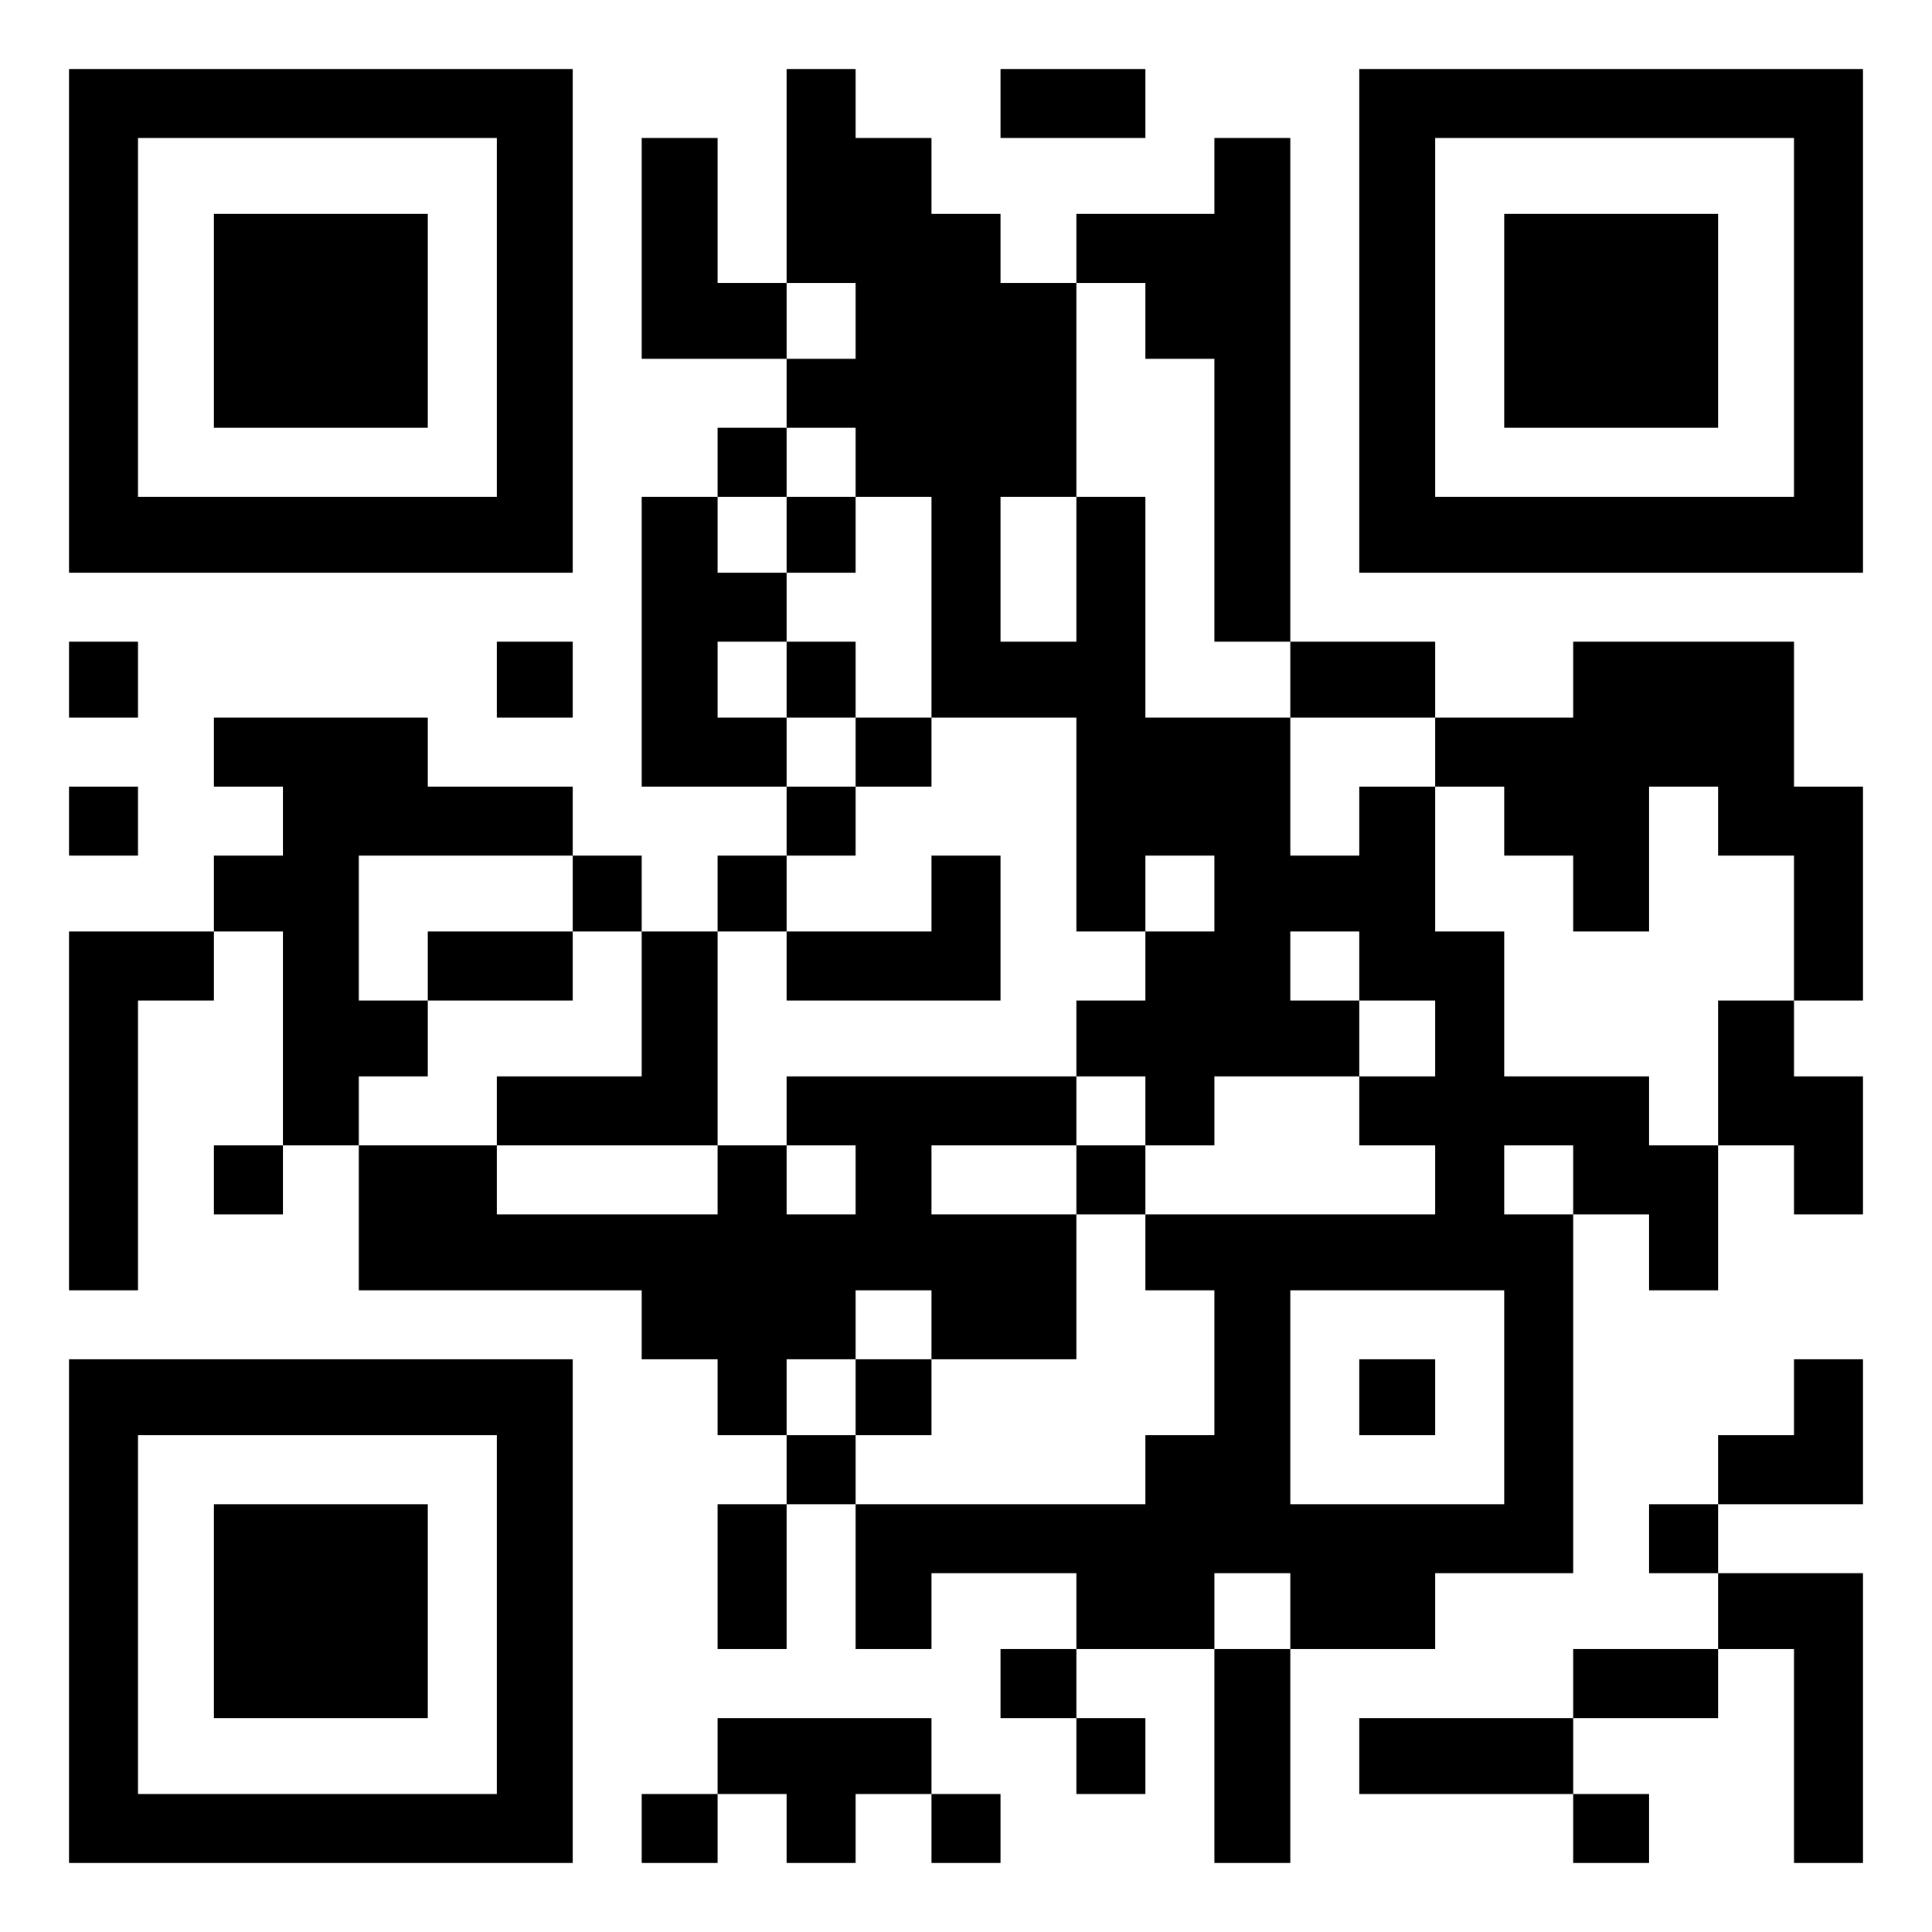 <svg xmlns="http://www.w3.org/2000/svg" viewBox="0 0 280 280" width="260" height="260">
<rect width="100%" height="100%" fill="#ffffff"/>
<path d="M10 10L83 10L83 83L10 83ZM114 10L124 10L124 20L135 20L135 31L145 31L145 41L156 41L156 72L145 72L145 93L156 93L156 72L166 72L166 104L187 104L187 124L197 124L197 114L208 114L208 135L218 135L218 156L239 156L239 166L249 166L249 187L239 187L239 176L228 176L228 166L218 166L218 176L228 176L228 228L208 228L208 239L187 239L187 228L176 228L176 239L156 239L156 228L135 228L135 239L124 239L124 218L166 218L166 208L176 208L176 187L166 187L166 176L208 176L208 166L197 166L197 156L208 156L208 145L197 145L197 135L187 135L187 145L197 145L197 156L176 156L176 166L166 166L166 156L156 156L156 145L166 145L166 135L176 135L176 124L166 124L166 135L156 135L156 104L135 104L135 72L124 72L124 62L114 62L114 52L124 52L124 41L114 41ZM145 10L166 10L166 20L145 20ZM197 10L270 10L270 83L197 83ZM20 20L20 72L72 72L72 20ZM93 20L104 20L104 41L114 41L114 52L93 52ZM176 20L187 20L187 93L176 93L176 52L166 52L166 41L156 41L156 31L176 31ZM208 20L208 72L260 72L260 20ZM31 31L62 31L62 62L31 62ZM218 31L249 31L249 62L218 62ZM104 62L114 62L114 72L104 72ZM93 72L104 72L104 83L114 83L114 93L104 93L104 104L114 104L114 114L93 114ZM114 72L124 72L124 83L114 83ZM10 93L20 93L20 104L10 104ZM72 93L83 93L83 104L72 104ZM114 93L124 93L124 104L114 104ZM187 93L208 93L208 104L187 104ZM228 93L260 93L260 114L270 114L270 145L260 145L260 124L249 124L249 114L239 114L239 135L228 135L228 124L218 124L218 114L208 114L208 104L228 104ZM31 104L62 104L62 114L83 114L83 124L52 124L52 145L62 145L62 156L52 156L52 166L41 166L41 135L31 135L31 124L41 124L41 114L31 114ZM124 104L135 104L135 114L124 114ZM10 114L20 114L20 124L10 124ZM114 114L124 114L124 124L114 124ZM83 124L93 124L93 135L83 135ZM104 124L114 124L114 135L104 135ZM135 124L145 124L145 145L114 145L114 135L135 135ZM10 135L31 135L31 145L20 145L20 187L10 187ZM62 135L83 135L83 145L62 145ZM93 135L104 135L104 166L72 166L72 156L93 156ZM249 145L260 145L260 156L270 156L270 176L260 176L260 166L249 166ZM114 156L156 156L156 166L135 166L135 176L156 176L156 197L135 197L135 187L124 187L124 197L114 197L114 208L104 208L104 197L93 197L93 187L52 187L52 166L72 166L72 176L104 176L104 166L114 166L114 176L124 176L124 166L114 166ZM31 166L41 166L41 176L31 176ZM156 166L166 166L166 176L156 176ZM187 187L187 218L218 218L218 187ZM10 197L83 197L83 270L10 270ZM124 197L135 197L135 208L124 208ZM197 197L208 197L208 208L197 208ZM260 197L270 197L270 218L249 218L249 208L260 208ZM20 208L20 260L72 260L72 208ZM114 208L124 208L124 218L114 218ZM31 218L62 218L62 249L31 249ZM104 218L114 218L114 239L104 239ZM239 218L249 218L249 228L239 228ZM249 228L270 228L270 270L260 270L260 239L249 239ZM145 239L156 239L156 249L145 249ZM176 239L187 239L187 270L176 270ZM228 239L249 239L249 249L228 249ZM104 249L135 249L135 260L124 260L124 270L114 270L114 260L104 260ZM156 249L166 249L166 260L156 260ZM197 249L228 249L228 260L197 260ZM93 260L104 260L104 270L93 270ZM135 260L145 260L145 270L135 270ZM228 260L239 260L239 270L228 270Z" fill="#000000" fill-rule="evenodd"/>
</svg>